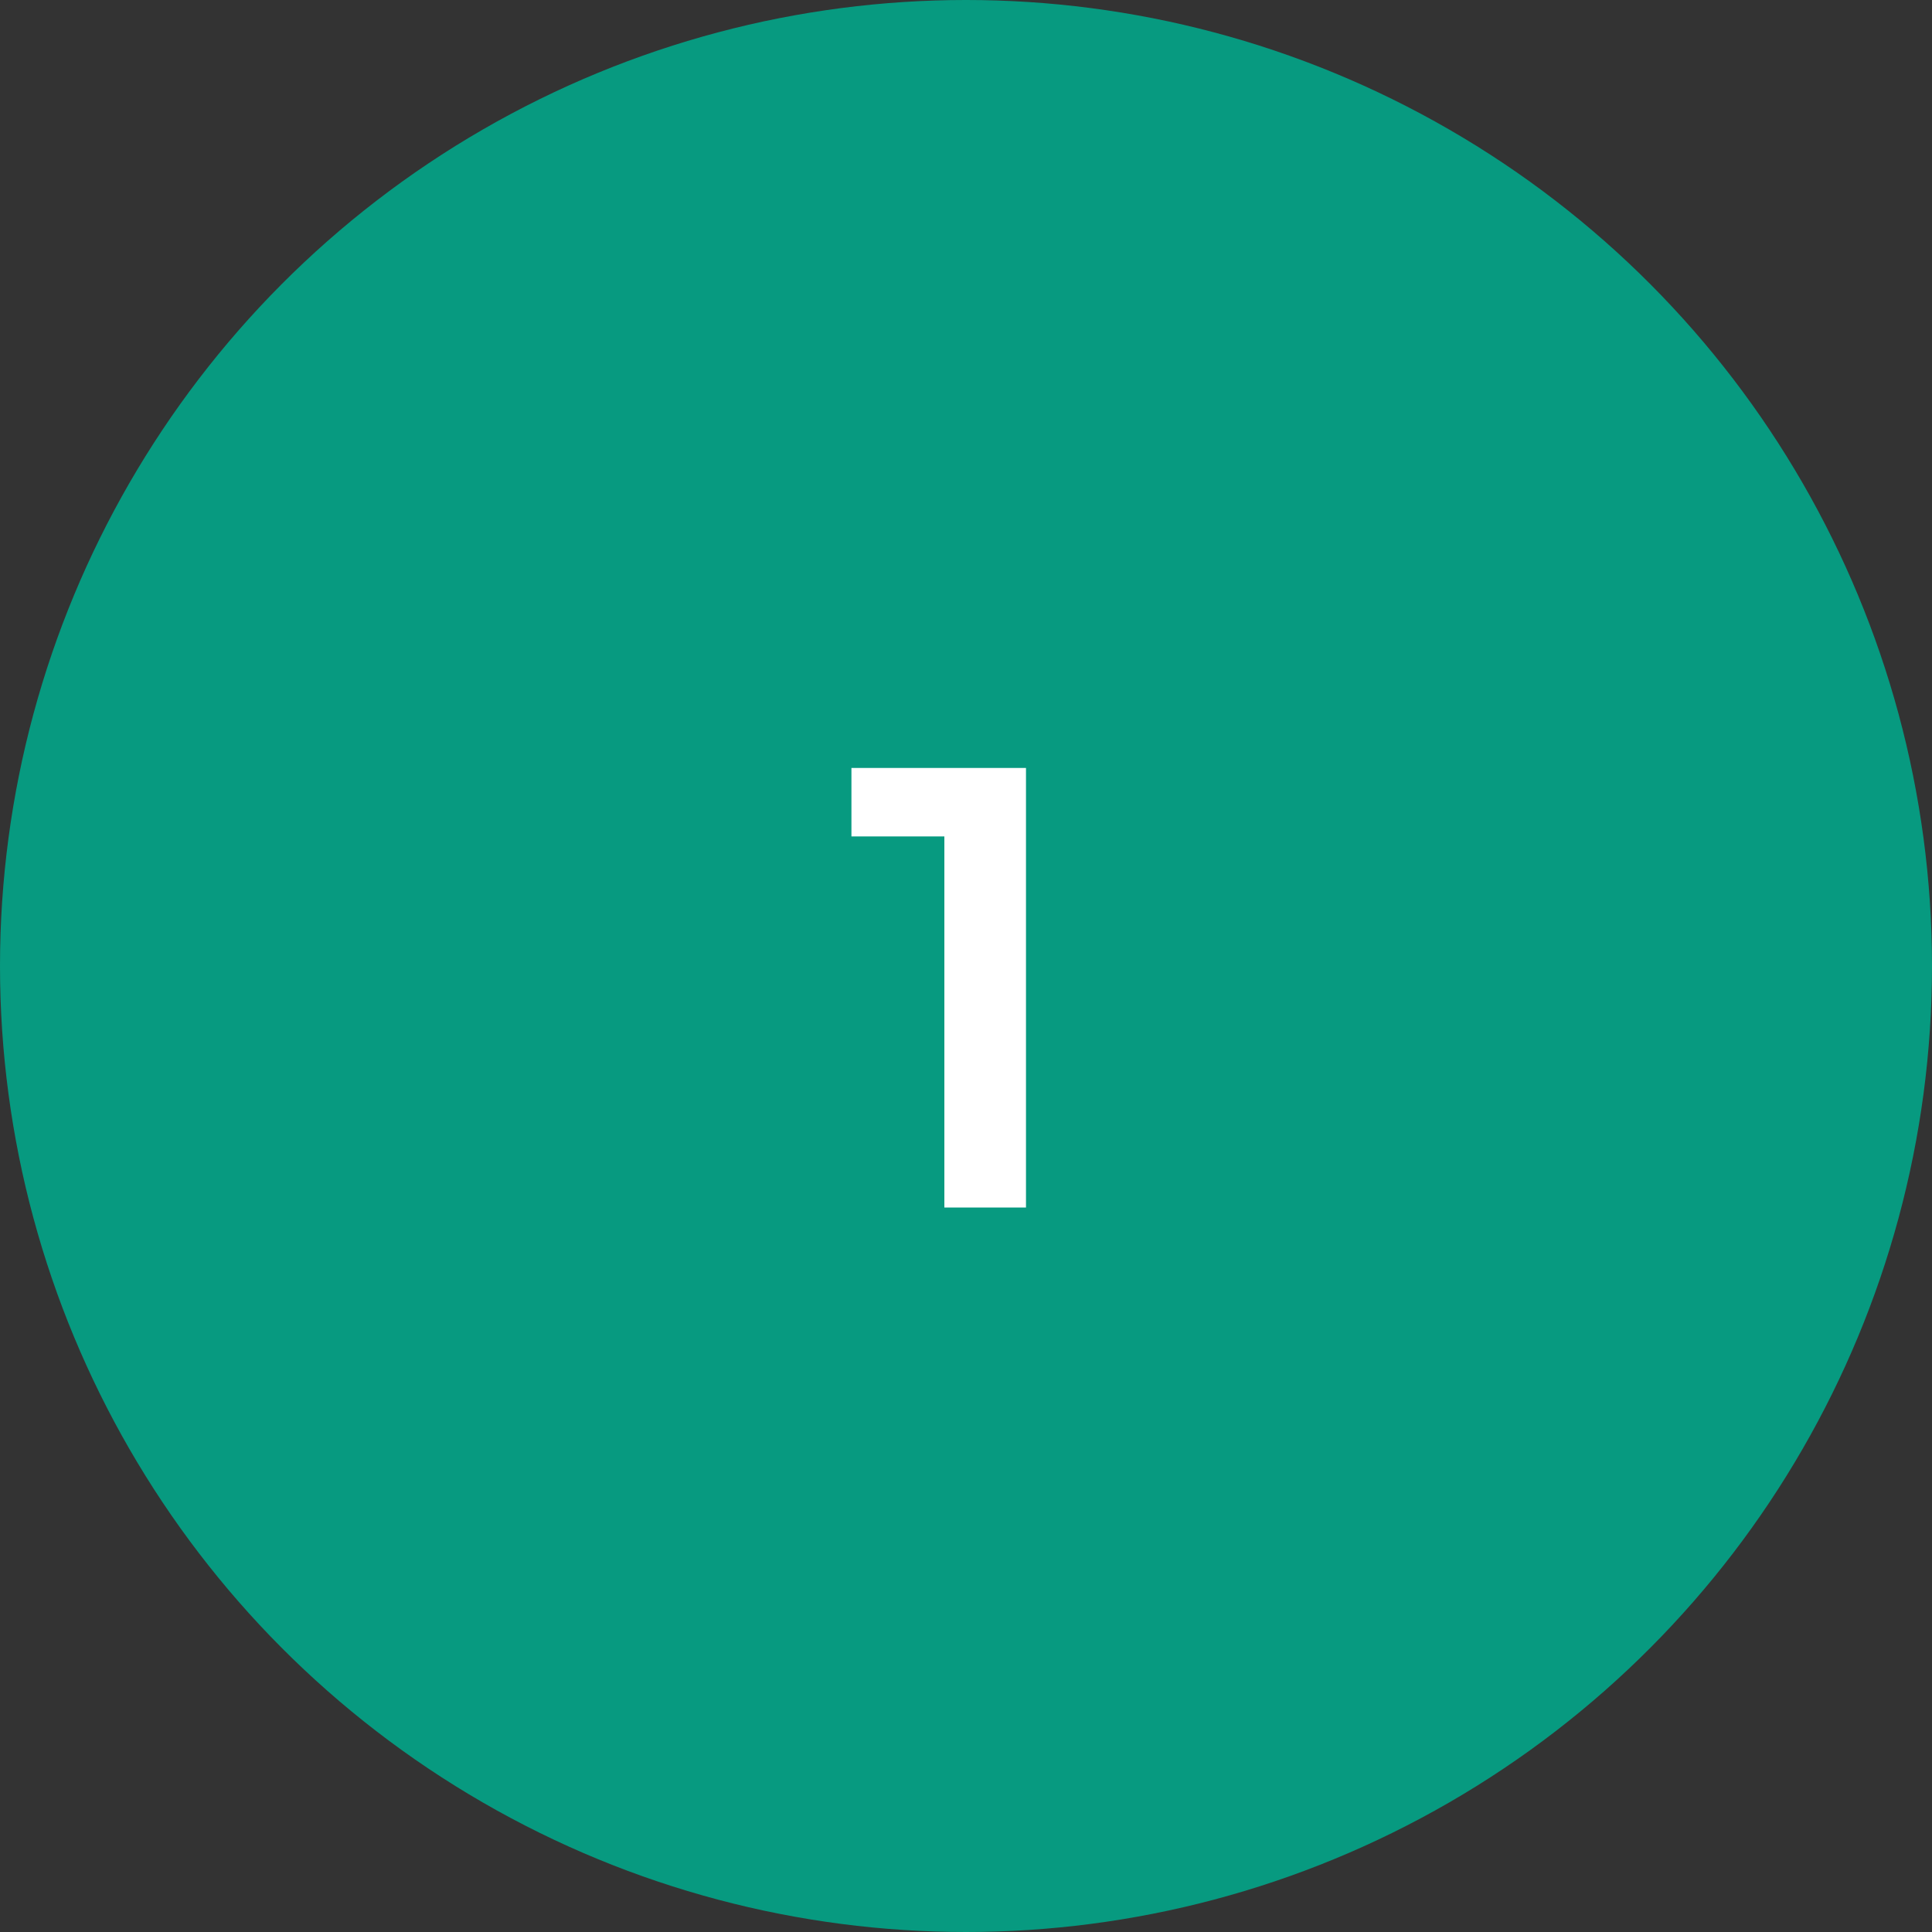 <?xml version="1.0" encoding="UTF-8"?> <svg xmlns="http://www.w3.org/2000/svg" width="40" height="40" viewBox="0 0 40 40" fill="none"><rect x="0" y="0" width="40" height="40" fill="#333333" stroke="none"/><circle cx="20" cy="20" r="20" fill="#079A80"></circle><path d="M19.552 25V16.55L20.293 17.317H17.628V15.9H21.242V25H19.552Z" fill="white"></path></svg> 